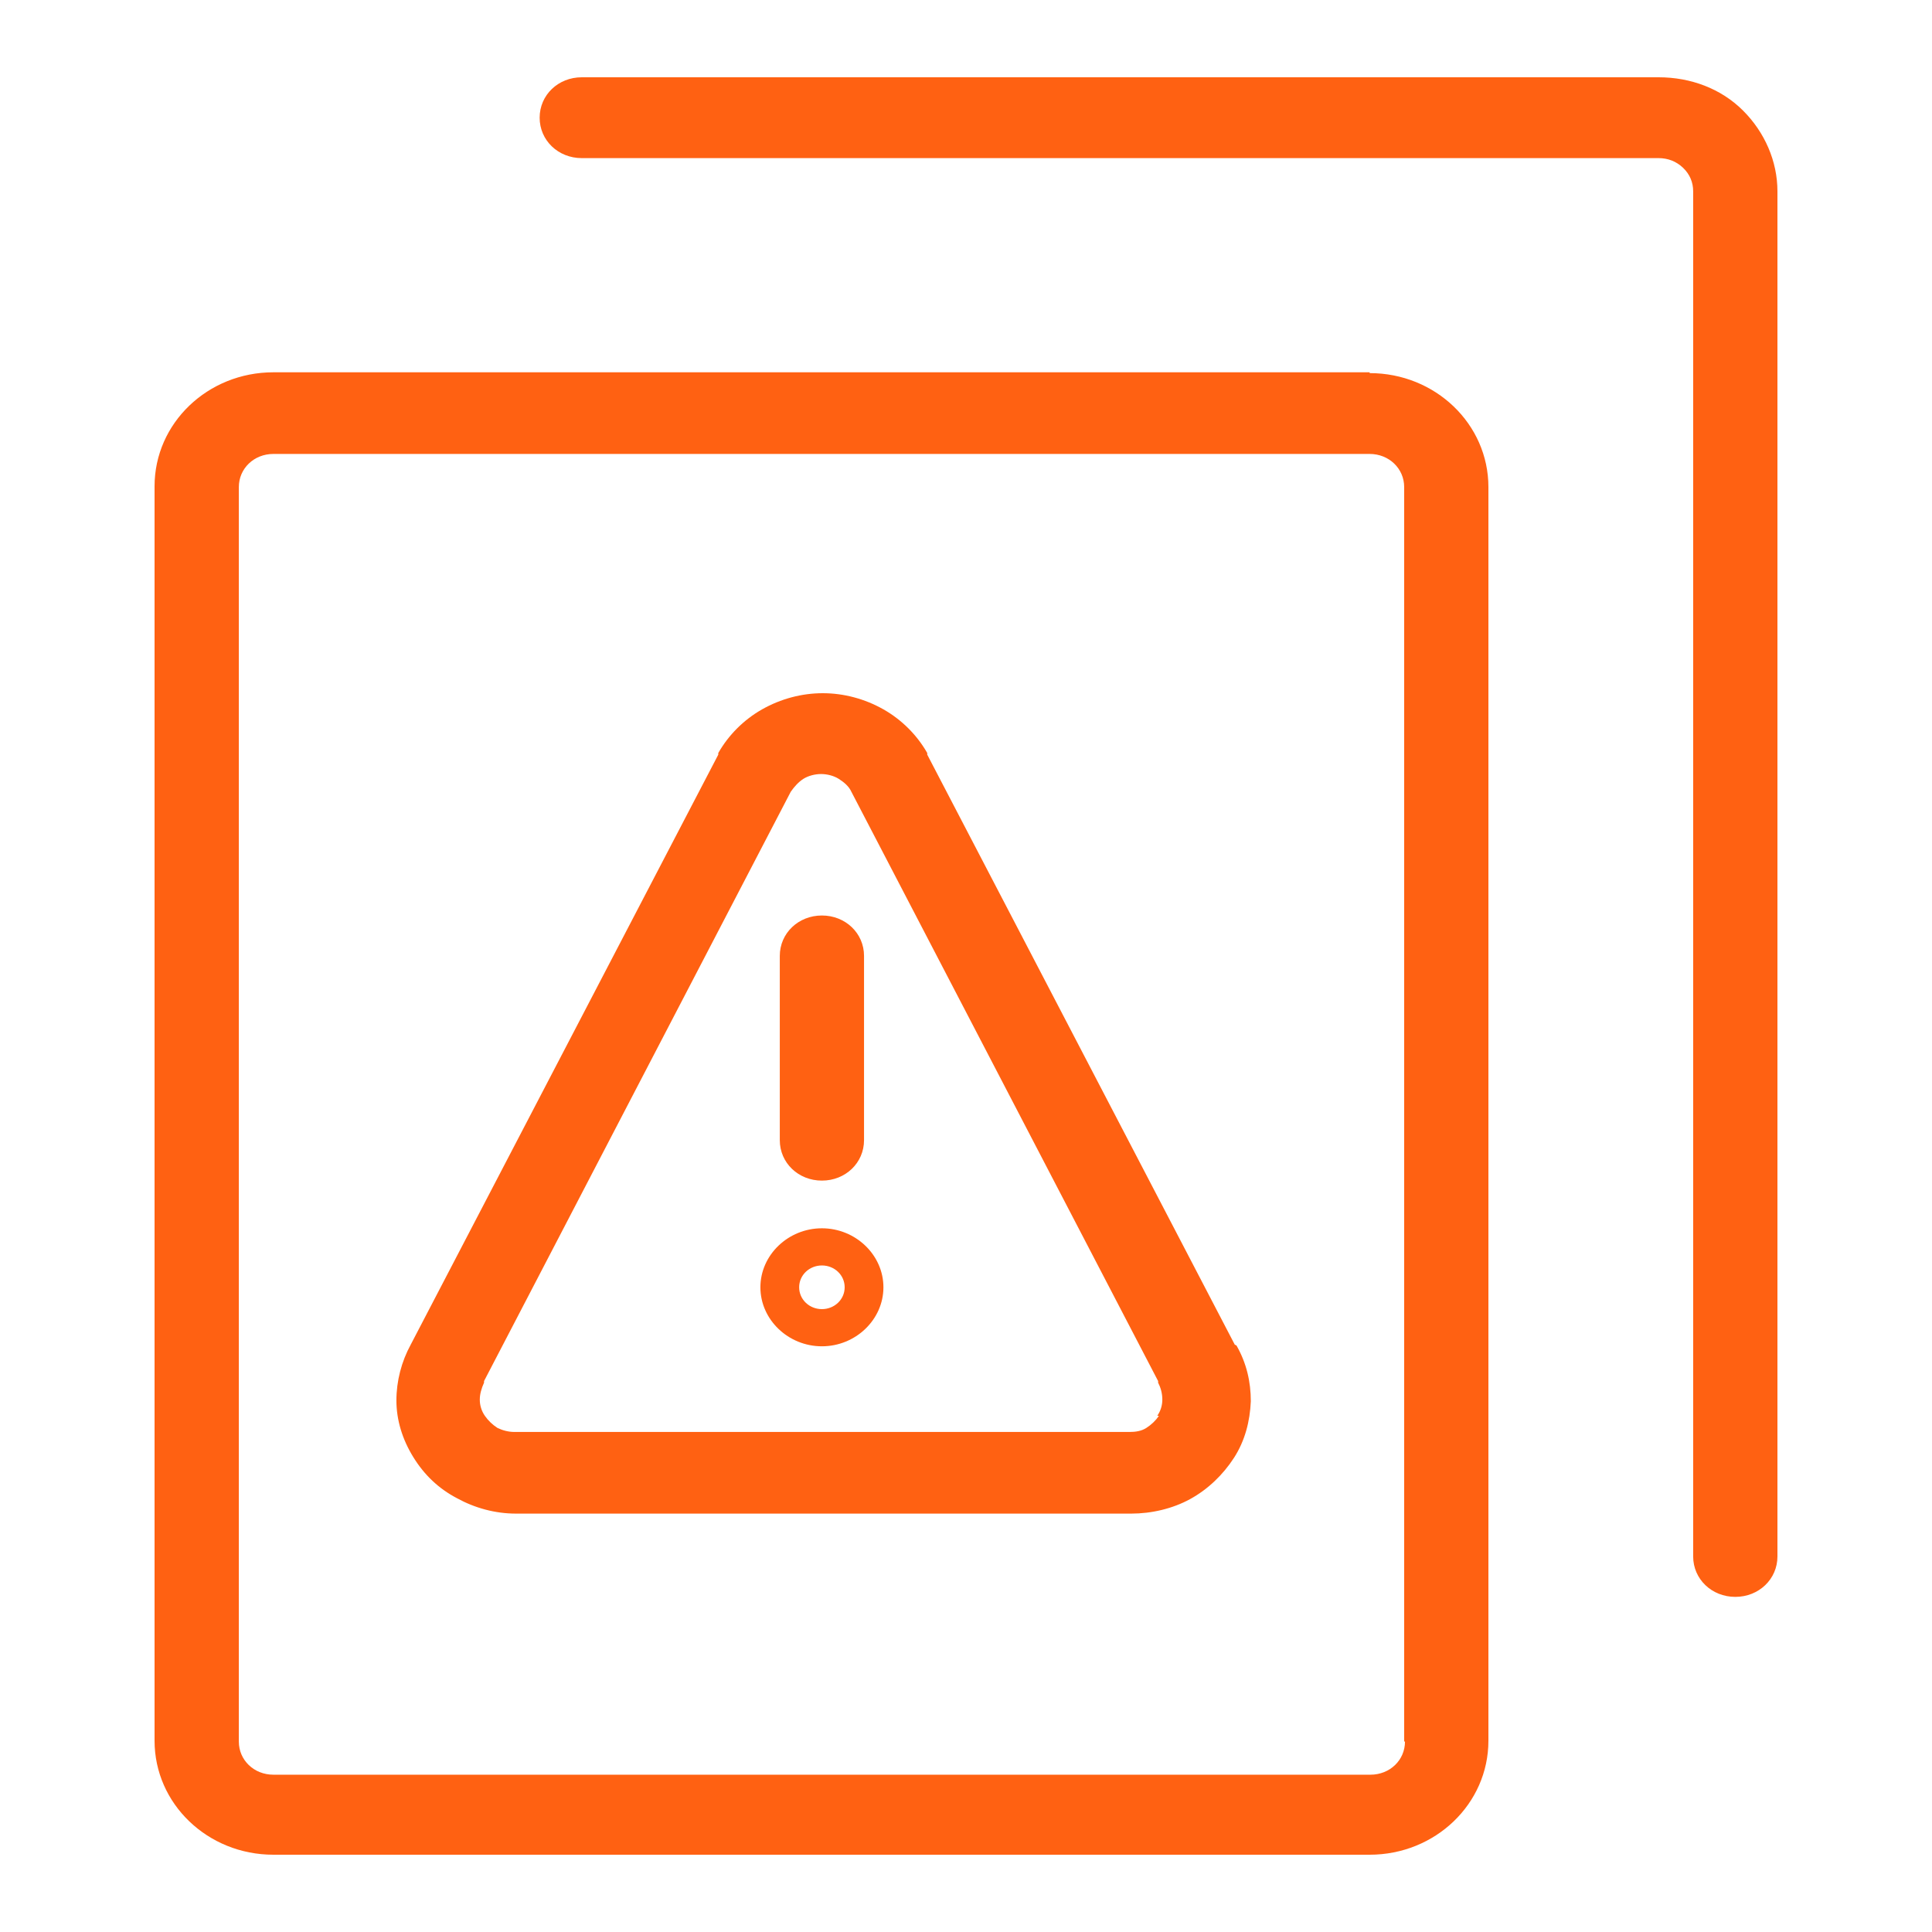 <svg width="50" height="50" viewBox="0 0 50 50" fill="none" xmlns="http://www.w3.org/2000/svg">
<path d="M31.956 34.8L23.997 19.53C23.997 19.53 23.997 19.509 23.997 19.488C23.735 19.028 23.343 18.63 22.863 18.358C22.383 18.086 21.838 17.94 21.293 17.94C20.748 17.94 20.203 18.086 19.723 18.358C19.243 18.63 18.851 19.028 18.589 19.488C18.589 19.488 18.589 19.509 18.589 19.53L10.629 34.8C10.389 35.24 10.259 35.742 10.259 36.244C10.259 36.746 10.411 37.248 10.695 37.708C10.978 38.168 11.349 38.524 11.829 38.775C12.287 39.026 12.81 39.172 13.355 39.172H29.274C29.797 39.172 30.343 39.047 30.801 38.796C31.259 38.545 31.651 38.168 31.935 37.729C32.218 37.29 32.349 36.788 32.371 36.265C32.371 35.763 32.262 35.281 32 34.821L31.956 34.8ZM29.994 36.641C29.907 36.767 29.797 36.871 29.667 36.955C29.536 37.039 29.383 37.059 29.23 37.059H13.312C13.159 37.059 13.006 37.018 12.875 36.955C12.745 36.871 12.636 36.767 12.548 36.641C12.461 36.516 12.417 36.369 12.417 36.223C12.417 36.076 12.461 35.93 12.527 35.783C12.527 35.783 12.527 35.763 12.527 35.742L20.464 20.492C20.551 20.366 20.66 20.241 20.791 20.157C20.922 20.074 21.097 20.032 21.249 20.032C21.402 20.032 21.576 20.074 21.707 20.157C21.838 20.241 21.969 20.346 22.034 20.492L29.972 35.742C29.972 35.742 29.972 35.763 29.972 35.783C30.037 35.909 30.081 36.055 30.081 36.223C30.081 36.369 30.037 36.516 29.95 36.641H29.994Z" fill="#FF6112"/>
<path d="M35.446 9.635H7.075C5.374 9.635 4 10.953 4 12.585V45.05C4 46.682 5.374 48 7.075 48H35.446C37.146 48 38.52 46.682 38.52 45.05V12.606C38.52 10.974 37.146 9.656 35.446 9.656V9.635ZM36.361 45.071C36.361 45.553 35.969 45.929 35.467 45.929H7.075C6.573 45.929 6.181 45.553 6.181 45.071V12.606C6.181 12.125 6.573 11.748 7.075 11.748H35.446C35.947 11.748 36.34 12.125 36.34 12.606V45.071H36.361Z" fill="#FF6112"/>
<path d="M21.271 31.788C20.399 31.788 19.679 32.478 19.679 33.315C19.679 34.152 20.399 34.842 21.271 34.842C22.143 34.842 22.863 34.152 22.863 33.315C22.863 32.478 22.143 31.788 21.271 31.788ZM21.271 33.88C20.944 33.88 20.682 33.629 20.682 33.315C20.682 33.001 20.944 32.75 21.271 32.75C21.598 32.75 21.86 33.001 21.86 33.315C21.86 33.629 21.598 33.88 21.271 33.88Z" fill="#FF6112"/>
<path d="M45.106 2.858C44.539 2.293 43.754 2 42.925 2H15.056C14.445 2 13.966 2.46 13.966 3.046C13.966 3.632 14.445 4.092 15.056 4.092H42.925C43.165 4.092 43.383 4.176 43.558 4.343C43.732 4.51 43.819 4.719 43.819 4.95V40.281C43.819 40.867 44.299 41.327 44.91 41.327C45.52 41.327 46 40.867 46 40.281V4.95C46 4.176 45.673 3.422 45.106 2.858Z" fill="#FF6112"/>
<path d="M21.271 30.554C21.882 30.554 22.361 30.094 22.361 29.508V24.738C22.361 24.153 21.882 23.693 21.271 23.693C20.66 23.693 20.181 24.153 20.181 24.738V29.508C20.181 30.094 20.66 30.554 21.271 30.554Z" fill="#FF6112"/>
</svg>
